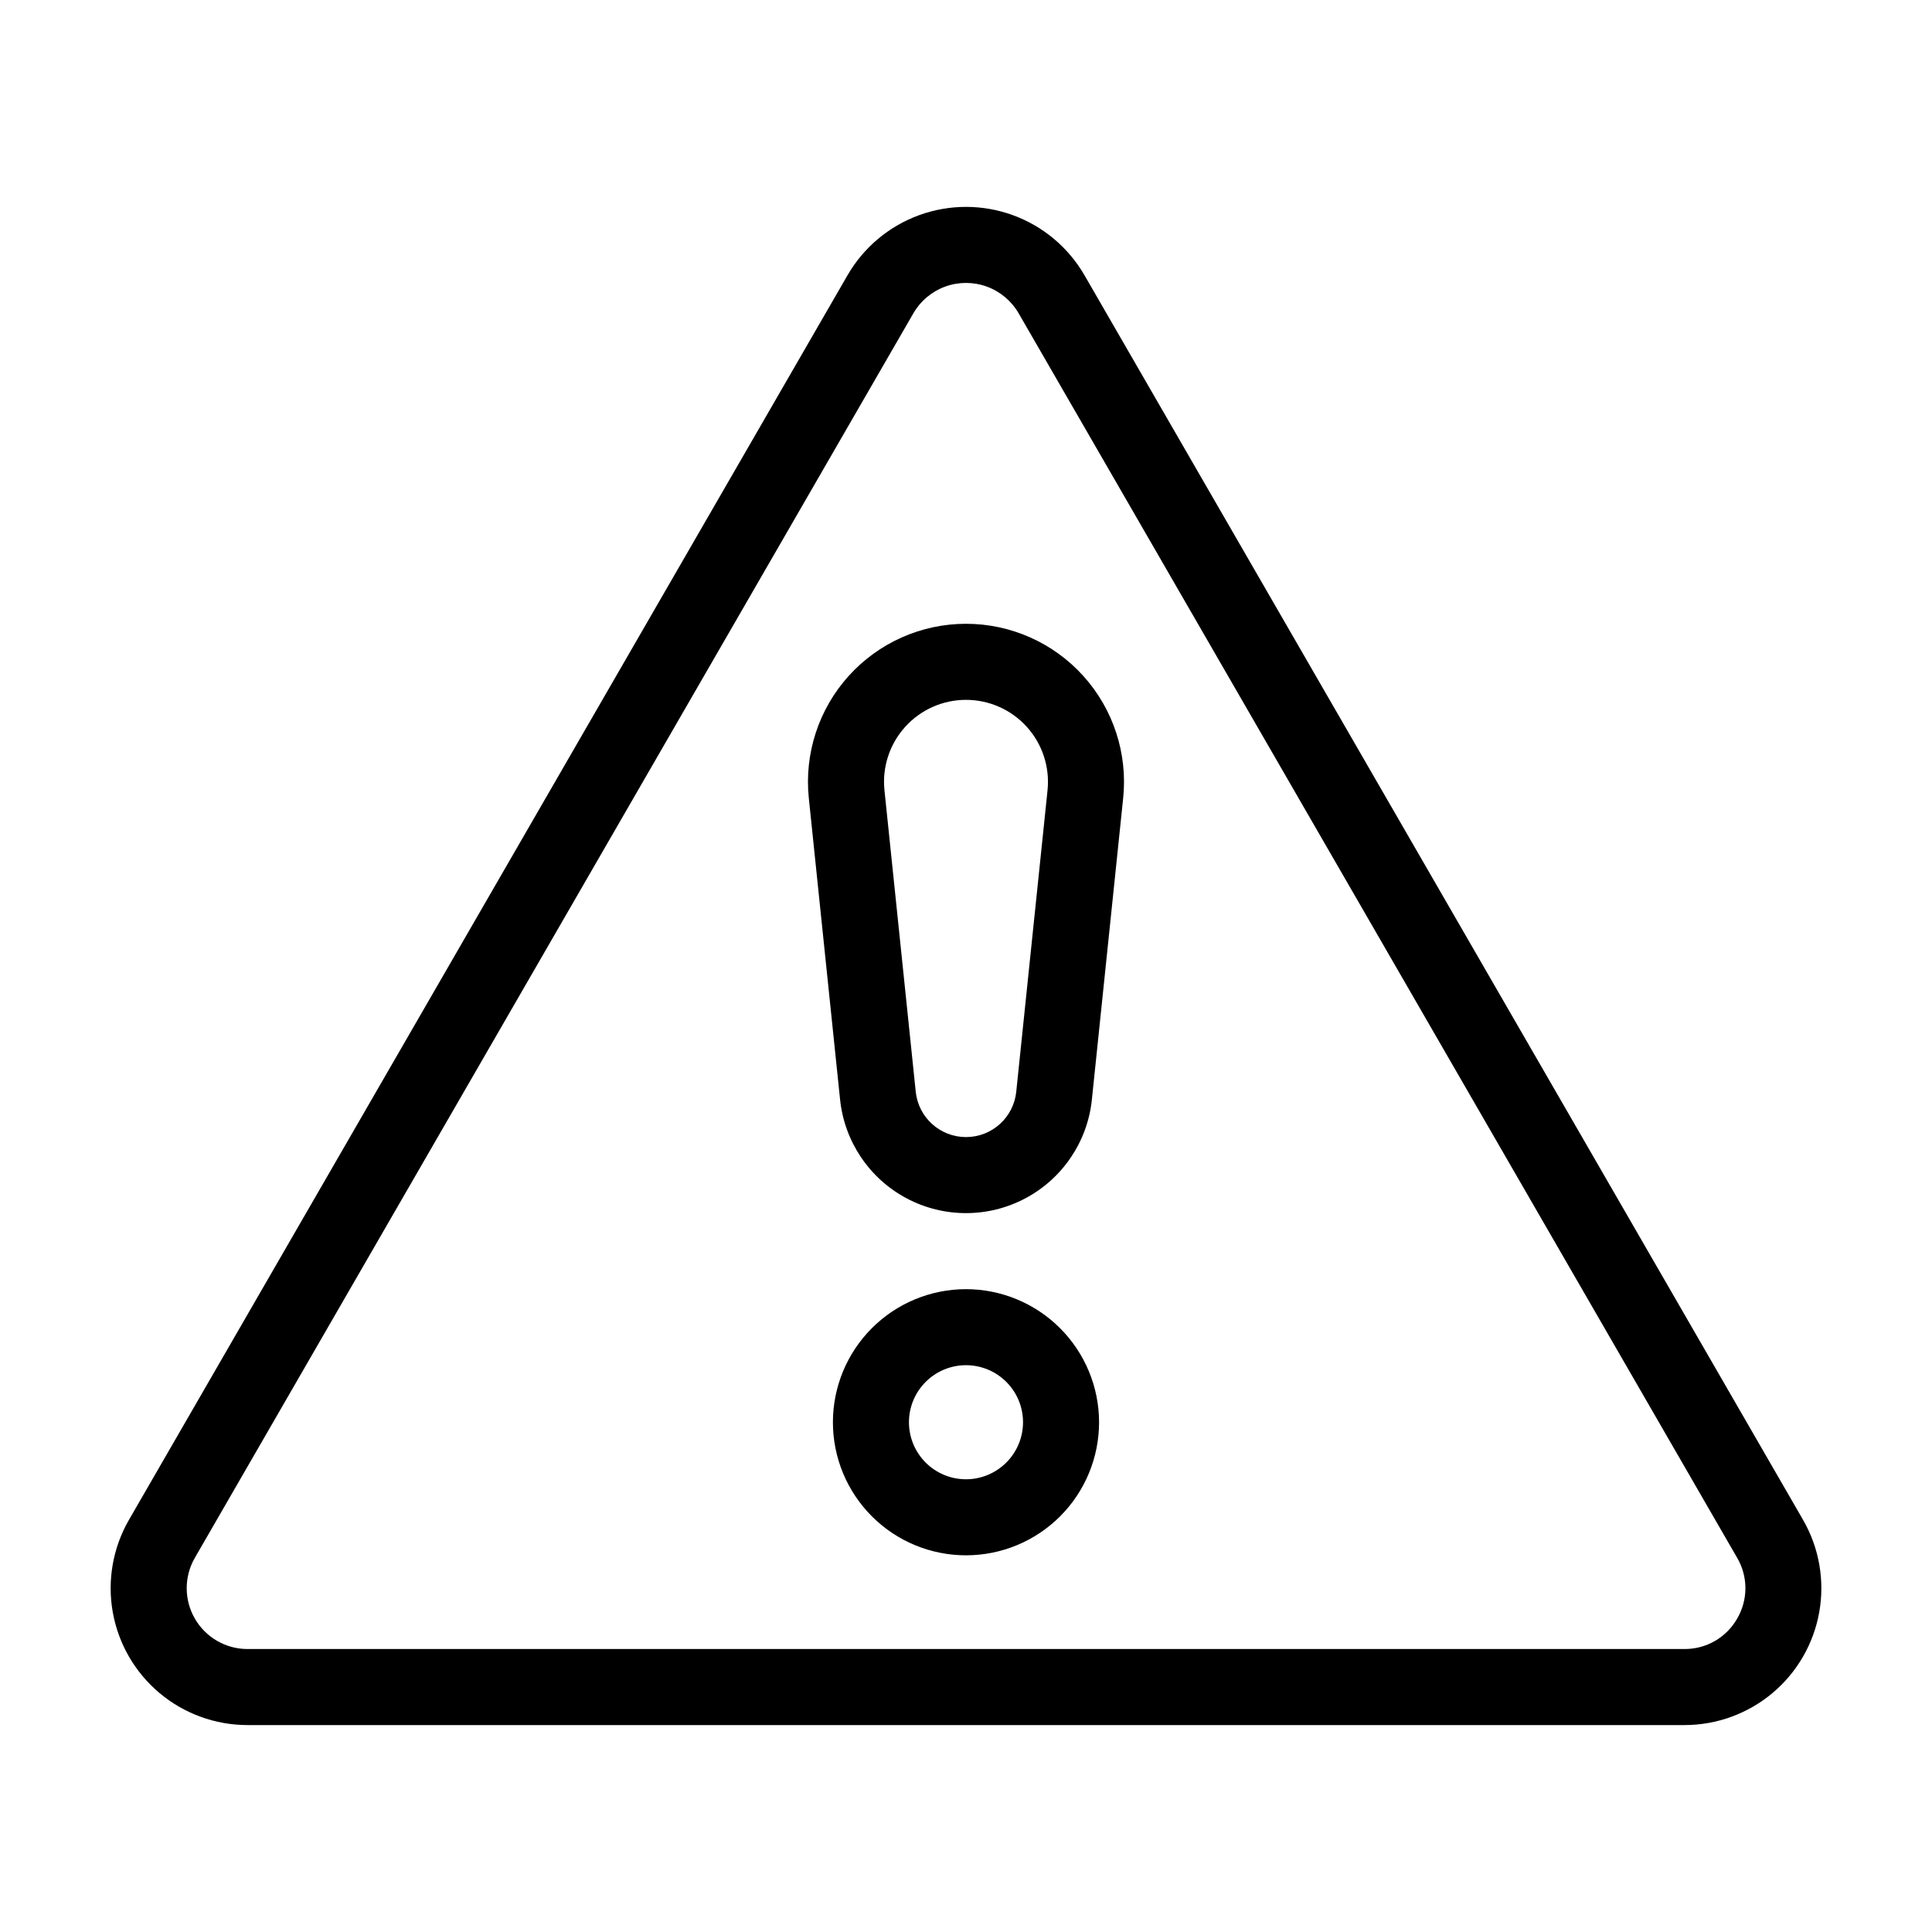 <?xml version="1.0" encoding="UTF-8"?>
<!-- Uploaded to: SVG Repo, www.svgrepo.com, Generator: SVG Repo Mixer Tools -->
<svg fill="#000000" width="800px" height="800px" version="1.1" viewBox="144 144 512 512" xmlns="http://www.w3.org/2000/svg">
 <g>
  <path d="m431.41 216.96c-4.262-7.383-10.992-13.031-19.004-15.945-8.012-2.918-16.797-2.918-24.809 0-8.012 2.914-14.742 8.562-19.004 15.945l-190.41 329.8c-4.262 7.387-5.789 16.035-4.309 24.434 1.48 8.395 5.875 16.004 12.406 21.484 6.531 5.481 14.785 8.484 23.312 8.484h380.82c8.523 0 16.777-3.004 23.312-8.484 6.531-5.481 10.922-13.09 12.402-21.484 1.48-8.398-0.043-17.047-4.309-24.434zm172.95 355.99c-1.398 2.461-3.43 4.504-5.883 5.922-2.453 1.414-5.238 2.152-8.066 2.137h-380.82c-5.758 0-11.078-3.074-13.953-8.059-2.879-4.988-2.879-11.129 0-16.113l190.41-329.8c1.891-3.281 4.879-5.789 8.441-7.086 3.559-1.297 7.461-1.297 11.02 0 3.562 1.297 6.551 3.805 8.445 7.086l190.41 329.8c1.434 2.441 2.188 5.223 2.188 8.059 0 2.832-0.754 5.613-2.188 8.055z"/>
  <path d="m400 485.64c-9.355 0-18.324 3.719-24.938 10.332-6.613 6.613-10.332 15.582-10.332 24.938 0 9.352 3.719 18.32 10.332 24.938 6.613 6.613 15.582 10.328 24.938 10.328 9.352 0 18.32-3.715 24.938-10.328 6.613-6.617 10.328-15.586 10.328-24.938-0.012-9.352-3.731-18.316-10.344-24.926-6.609-6.613-15.574-10.332-24.922-10.344zm0 50.383c-4.012 0-7.856-1.594-10.688-4.426-2.836-2.836-4.43-6.68-4.43-10.688 0-4.012 1.594-7.856 4.43-10.688 2.832-2.836 6.676-4.43 10.688-4.43 4.008 0 7.852 1.594 10.688 4.43 2.832 2.832 4.426 6.676 4.426 10.688-0.004 4.008-1.598 7.848-4.434 10.68-2.832 2.836-6.676 4.43-10.68 4.434z"/>
  <path d="m400 309.31c-11.859 0-23.16 5.027-31.102 13.836-7.941 8.805-11.777 20.566-10.555 32.359l8.289 79.898h0.004c1.148 11.105 7.746 20.906 17.598 26.152 9.855 5.246 21.672 5.246 31.523 0 9.855-5.242 16.453-15.047 17.602-26.148l8.293-79.902c1.223-11.797-2.613-23.555-10.555-32.363-7.941-8.805-19.242-13.832-31.098-13.832zm21.609 44.117-8.293 79.902c-0.707 6.824-6.457 12.012-13.32 12.008-6.859 0-12.609-5.188-13.316-12.012l-8.289-79.898c-0.637-6.117 1.355-12.219 5.473-16.785 4.121-4.57 9.984-7.176 16.133-7.176 6.152 0 12.016 2.606 16.133 7.172 4.121 4.57 6.113 10.668 5.477 16.789z"/>
 </g>
</svg>